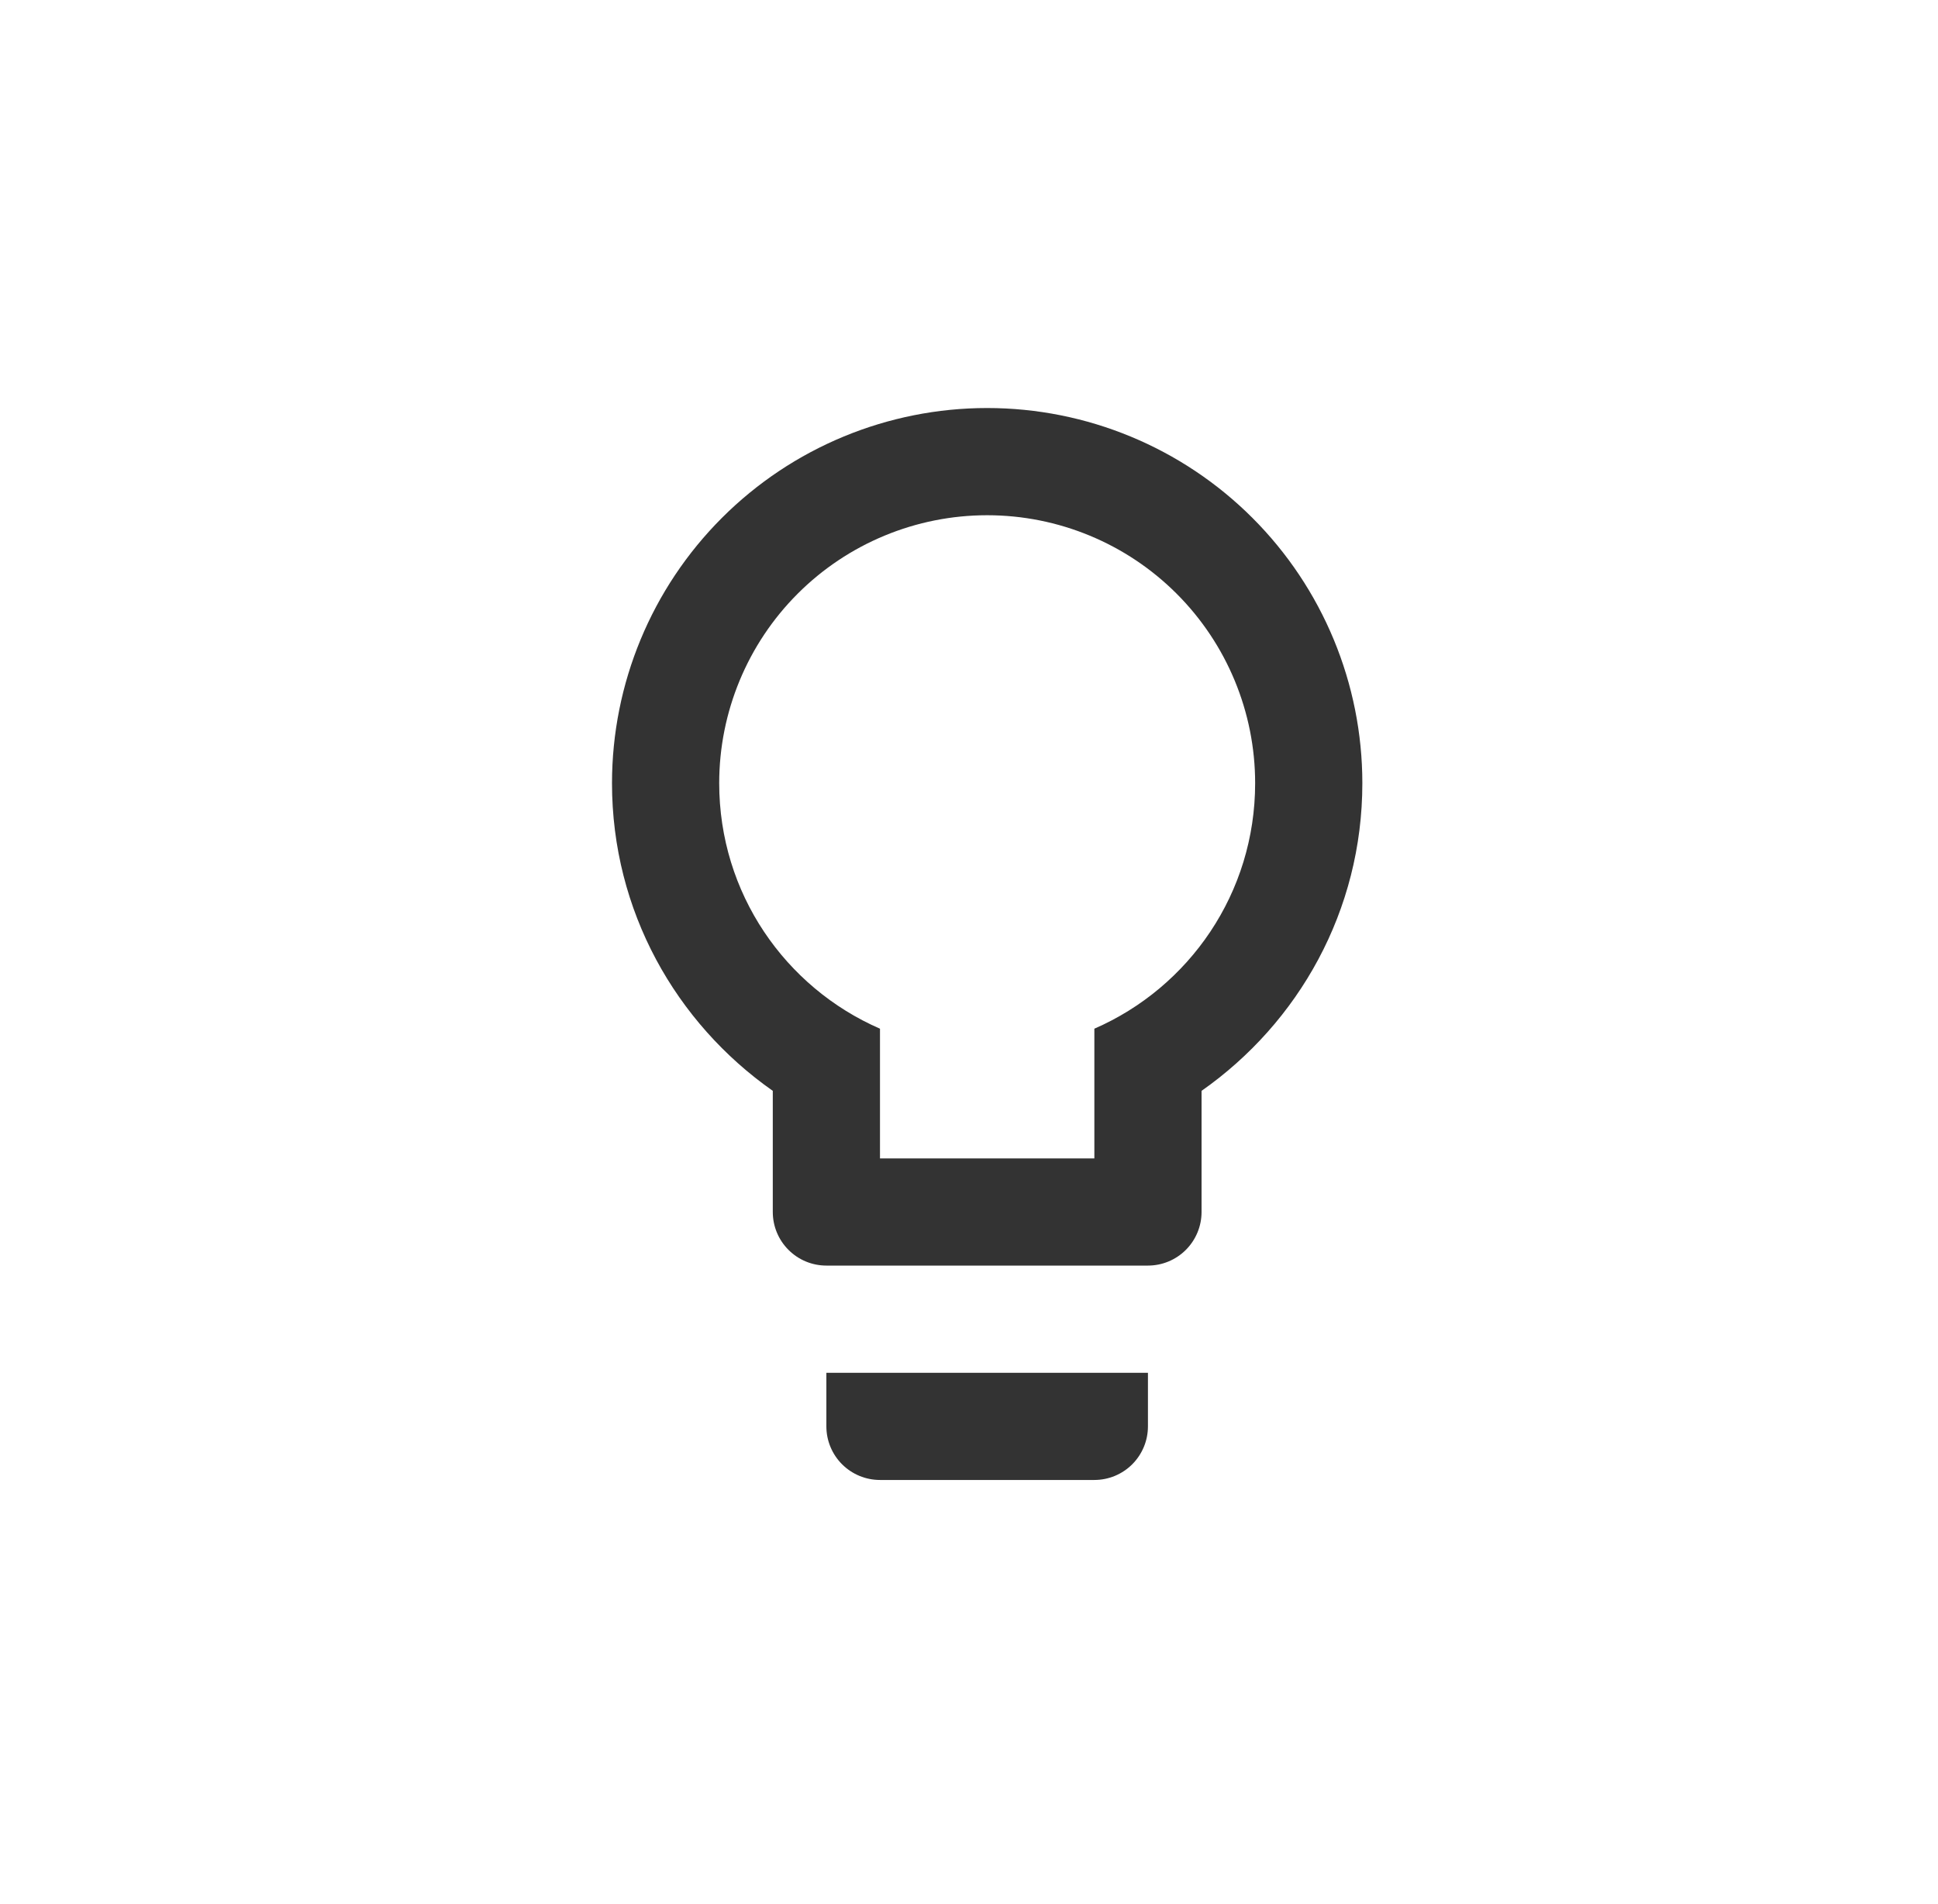 <svg width="57" height="56" viewBox="0 0 57 56" fill="currentColor" xmlns="http://www.w3.org/2000/svg">
<rect x="0.693" width="56" height="56" rx="28" fill="none"/>
<path d="M29.034 12C31.961 12 34.767 13.162 36.837 15.232C38.906 17.301 40.069 20.108 40.069 23.034C40.069 26.786 38.193 30.08 35.34 32.082V35.645C35.34 36.063 35.173 36.464 34.878 36.759C34.582 37.055 34.181 37.221 33.763 37.221H24.305C23.887 37.221 23.486 37.055 23.191 36.759C22.895 36.464 22.729 36.063 22.729 35.645V32.082C19.876 30.08 18 26.786 18 23.034C18 20.108 19.163 17.301 21.232 15.232C23.301 13.162 26.108 12 29.034 12ZM24.305 41.95V40.374H33.763V41.95C33.763 42.368 33.597 42.769 33.301 43.065C33.006 43.36 32.605 43.526 32.187 43.526H25.882C25.463 43.526 25.063 43.36 24.767 43.065C24.471 42.769 24.305 42.368 24.305 41.95ZM29.034 15.153C26.944 15.153 24.939 15.983 23.461 17.461C21.983 18.939 21.153 20.944 21.153 23.034C21.153 26.266 23.091 29.04 25.882 30.254V34.069H32.187V30.254C34.977 29.04 36.916 26.266 36.916 23.034C36.916 20.944 36.085 18.939 34.607 17.461C33.129 15.983 31.125 15.153 29.034 15.153Z" fill="#333333"/>
</svg>
